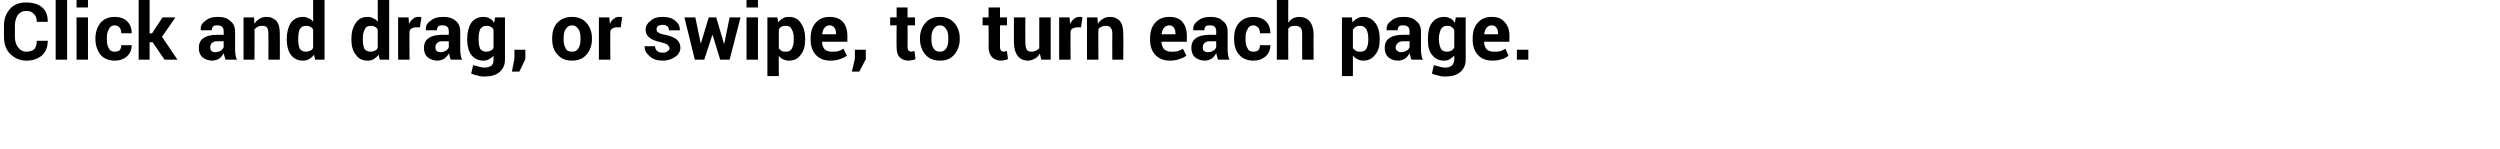 <?xml version="1.0" standalone="no"?>
<!DOCTYPE svg PUBLIC "-//W3C//DTD SVG 1.1//EN" "http://www.w3.org/Graphics/SVG/1.1/DTD/svg11.dtd">
<svg xmlns="http://www.w3.org/2000/svg" version="1.1" width="503px" height="30px" viewBox="0 0 503 30">
  <desc>Click and drag, or swipe, to turn each page</desc>
  <defs/>
  <g id="Polygon5604">
    <path d="M 9.6 8.2 C 9.6 8.2 9.59 8.28 9.6 8.3 C 9.6 9.5 9.2 10.4 8.5 11.1 C 7.7 11.8 6.7 12.2 5.3 12.2 C 4 12.2 2.9 11.7 2 10.8 C 1.2 10 0.8 8.8 0.8 7.4 C 0.8 7.4 0.8 5.2 0.8 5.2 C 0.8 3.8 1.2 2.7 2 1.8 C 2.8 0.9 3.9 0.5 5.2 0.5 C 6.6 0.5 7.7 0.8 8.5 1.5 C 9.3 2.2 9.6 3.1 9.6 4.3 C 9.61 4.34 9.6 4.4 9.6 4.4 C 9.6 4.4 7.38 4.38 7.4 4.4 C 7.4 3.7 7.2 3.1 6.8 2.8 C 6.5 2.4 6 2.2 5.2 2.2 C 4.5 2.2 4 2.5 3.6 3 C 3.2 3.6 3 4.3 3 5.2 C 3 5.2 3 7.4 3 7.4 C 3 8.3 3.2 9 3.7 9.6 C 4.1 10.1 4.6 10.4 5.3 10.4 C 6 10.4 6.5 10.2 6.9 9.9 C 7.2 9.5 7.4 9 7.4 8.2 C 7.37 8.23 9.6 8.2 9.6 8.2 Z M 13.5 12 L 11.2 12 L 11.2 -0.2 L 13.5 -0.2 L 13.5 12 Z M 17.7 12 L 15.4 12 L 15.4 3.5 L 17.7 3.5 L 17.7 12 Z M 17.7 1.5 L 15.4 1.5 L 15.4 -0.2 L 17.7 -0.2 L 17.7 1.5 Z M 23.1 10.4 C 23.5 10.4 23.8 10.3 24.1 10.1 C 24.3 9.8 24.4 9.5 24.4 9.1 C 24.43 9.11 26.5 9.1 26.5 9.1 C 26.5 9.1 26.52 9.16 26.5 9.2 C 26.5 10 26.2 10.7 25.6 11.3 C 24.9 11.9 24.1 12.2 23.1 12.2 C 21.9 12.2 20.9 11.8 20.2 11 C 19.6 10.2 19.2 9.1 19.2 7.9 C 19.2 7.9 19.2 7.7 19.2 7.7 C 19.2 6.4 19.6 5.4 20.2 4.6 C 20.9 3.8 21.9 3.4 23.1 3.4 C 24.1 3.4 25 3.7 25.6 4.3 C 26.2 4.9 26.5 5.7 26.5 6.6 C 26.52 6.63 26.5 6.7 26.5 6.7 C 26.5 6.7 24.43 6.67 24.4 6.7 C 24.4 6.2 24.3 5.9 24.1 5.6 C 23.9 5.3 23.5 5.1 23.1 5.1 C 22.5 5.1 22.1 5.4 21.9 5.9 C 21.6 6.3 21.5 6.9 21.5 7.7 C 21.5 7.7 21.5 7.9 21.5 7.9 C 21.5 8.6 21.6 9.3 21.9 9.7 C 22.1 10.2 22.5 10.4 23.1 10.4 Z M 30.7 8.5 L 30.1 8.5 L 30.1 12 L 27.9 12 L 27.9 -0.2 L 30.1 -0.2 L 30.1 6.7 L 30.6 6.7 L 32.7 3.5 L 35.3 3.5 L 32.6 7.4 L 35.7 12 L 33.1 12 L 30.7 8.5 Z M 45.4 12 C 45.3 11.8 45.2 11.6 45.2 11.4 C 45.1 11.2 45.1 11 45 10.7 C 44.8 11.1 44.5 11.5 44.1 11.8 C 43.7 12 43.3 12.2 42.7 12.2 C 41.9 12.2 41.2 11.9 40.7 11.5 C 40.2 11 40 10.4 40 9.6 C 40 8.8 40.3 8.1 40.9 7.7 C 41.6 7.2 42.5 7 43.7 7 C 43.73 7.01 45 7 45 7 C 45 7 45.01 6.34 45 6.3 C 45 5.9 44.9 5.6 44.7 5.4 C 44.5 5.2 44.2 5.1 43.7 5.1 C 43.4 5.1 43.1 5.1 42.9 5.3 C 42.7 5.5 42.6 5.8 42.6 6.1 C 42.58 6.06 40.4 6.1 40.4 6.1 C 40.4 6.1 40.37 6.02 40.4 6 C 40.3 5.3 40.6 4.7 41.3 4.2 C 42 3.6 42.8 3.4 43.9 3.4 C 44.9 3.4 45.7 3.6 46.3 4.2 C 47 4.7 47.3 5.4 47.3 6.4 C 47.3 6.4 47.3 9.8 47.3 9.8 C 47.3 10.2 47.3 10.6 47.4 11 C 47.4 11.3 47.5 11.7 47.7 12 C 47.7 12 45.4 12 45.4 12 Z M 43.3 10.5 C 43.7 10.5 44.1 10.4 44.4 10.2 C 44.7 10 44.9 9.8 45 9.5 C 45.01 9.49 45 8.3 45 8.3 C 45 8.3 43.73 8.3 43.7 8.3 C 43.2 8.3 42.9 8.4 42.6 8.7 C 42.4 8.9 42.3 9.2 42.3 9.5 C 42.3 9.8 42.4 10.1 42.5 10.2 C 42.7 10.4 43 10.5 43.3 10.5 Z M 51.1 3.5 C 51.1 3.5 51.19 4.76 51.2 4.8 C 51.5 4.3 51.8 4 52.2 3.8 C 52.6 3.5 53.1 3.4 53.6 3.4 C 54.5 3.4 55.1 3.7 55.6 4.2 C 56.1 4.8 56.3 5.6 56.3 6.8 C 56.33 6.82 56.3 12 56.3 12 L 54 12 C 54 12 54.04 6.83 54 6.8 C 54 6.2 53.9 5.8 53.7 5.5 C 53.5 5.3 53.2 5.2 52.8 5.2 C 52.4 5.2 52.1 5.2 51.9 5.4 C 51.6 5.5 51.4 5.7 51.2 5.9 C 51.24 5.88 51.2 12 51.2 12 L 49 12 L 49 3.5 L 51.1 3.5 Z M 57.7 7.8 C 57.7 6.5 58 5.4 58.5 4.6 C 59.1 3.8 59.9 3.4 61 3.4 C 61.4 3.4 61.8 3.5 62.1 3.7 C 62.5 3.8 62.8 4.1 63 4.4 C 63.01 4.45 63 -0.2 63 -0.2 L 65.3 -0.2 L 65.3 12 L 63.4 12 C 63.4 12 63.16 10.96 63.2 11 C 62.9 11.4 62.6 11.6 62.2 11.9 C 61.8 12.1 61.4 12.2 61 12.2 C 59.9 12.2 59.1 11.8 58.5 11 C 58 10.3 57.7 9.3 57.7 8 C 57.7 8 57.7 7.8 57.7 7.8 Z M 60 8 C 60 8.7 60.1 9.3 60.3 9.8 C 60.6 10.2 61 10.4 61.5 10.4 C 61.9 10.4 62.2 10.3 62.4 10.2 C 62.7 10.1 62.9 9.9 63 9.6 C 63 9.6 63 6 63 6 C 62.9 5.7 62.7 5.5 62.4 5.4 C 62.2 5.2 61.9 5.2 61.6 5.2 C 61 5.2 60.6 5.4 60.3 5.9 C 60.1 6.4 60 7 60 7.8 C 60 7.8 60 8 60 8 Z M 70.7 7.8 C 70.7 6.5 71 5.4 71.6 4.6 C 72.1 3.8 72.9 3.4 74 3.4 C 74.4 3.4 74.8 3.5 75.1 3.7 C 75.5 3.8 75.8 4.1 76 4.4 C 76.02 4.45 76 -0.2 76 -0.2 L 78.3 -0.2 L 78.3 12 L 76.4 12 C 76.4 12 76.17 10.96 76.2 11 C 75.9 11.4 75.6 11.6 75.2 11.9 C 74.9 12.1 74.4 12.2 74 12.2 C 72.9 12.2 72.1 11.8 71.6 11 C 71 10.3 70.7 9.3 70.7 8 C 70.7 8 70.7 7.8 70.7 7.8 Z M 73 8 C 73 8.7 73.1 9.3 73.3 9.8 C 73.6 10.2 74 10.4 74.6 10.4 C 74.9 10.4 75.2 10.3 75.4 10.2 C 75.7 10.1 75.9 9.9 76 9.6 C 76 9.6 76 6 76 6 C 75.9 5.7 75.7 5.5 75.4 5.4 C 75.2 5.2 74.9 5.2 74.6 5.2 C 74 5.2 73.6 5.4 73.4 5.9 C 73.1 6.4 73 7 73 7.8 C 73 7.8 73 8 73 8 Z M 84.5 5.5 C 84.5 5.5 83.69 5.48 83.7 5.5 C 83.3 5.5 83.1 5.6 82.9 5.7 C 82.6 5.8 82.5 6 82.4 6.3 C 82.35 6.29 82.4 12 82.4 12 L 80.1 12 L 80.1 3.5 L 82.2 3.5 C 82.2 3.5 82.3 4.8 82.3 4.8 C 82.5 4.4 82.8 4 83.1 3.8 C 83.4 3.5 83.7 3.4 84.2 3.4 C 84.3 3.4 84.4 3.4 84.5 3.4 C 84.6 3.4 84.7 3.5 84.8 3.5 C 84.77 3.48 84.5 5.5 84.5 5.5 Z M 90.7 12 C 90.6 11.8 90.5 11.6 90.5 11.4 C 90.4 11.2 90.4 11 90.4 10.7 C 90.1 11.1 89.8 11.5 89.4 11.8 C 89 12 88.6 12.2 88 12.2 C 87.2 12.2 86.5 11.9 86 11.5 C 85.5 11 85.3 10.4 85.3 9.6 C 85.3 8.8 85.6 8.1 86.2 7.7 C 86.9 7.2 87.8 7 89 7 C 89.03 7.01 90.3 7 90.3 7 C 90.3 7 90.31 6.34 90.3 6.3 C 90.3 5.9 90.2 5.6 90 5.4 C 89.8 5.2 89.5 5.1 89 5.1 C 88.7 5.1 88.4 5.1 88.2 5.3 C 88 5.5 87.9 5.8 87.9 6.1 C 87.88 6.06 85.7 6.1 85.7 6.1 C 85.7 6.1 85.67 6.02 85.7 6 C 85.6 5.3 85.9 4.7 86.6 4.2 C 87.3 3.6 88.1 3.4 89.2 3.4 C 90.2 3.4 91 3.6 91.7 4.2 C 92.3 4.7 92.6 5.4 92.6 6.4 C 92.6 6.4 92.6 9.8 92.6 9.8 C 92.6 10.2 92.6 10.6 92.7 11 C 92.7 11.3 92.8 11.7 93 12 C 93 12 90.7 12 90.7 12 Z M 88.6 10.5 C 89 10.5 89.4 10.4 89.7 10.2 C 90 10 90.2 9.8 90.3 9.5 C 90.31 9.49 90.3 8.3 90.3 8.3 C 90.3 8.3 89.03 8.3 89 8.3 C 88.5 8.3 88.2 8.4 87.9 8.7 C 87.7 8.9 87.6 9.2 87.6 9.5 C 87.6 9.8 87.7 10.1 87.8 10.2 C 88 10.4 88.3 10.5 88.6 10.5 Z M 94 7.8 C 94 6.5 94.3 5.4 94.8 4.6 C 95.4 3.8 96.2 3.4 97.3 3.4 C 97.7 3.4 98.2 3.5 98.5 3.7 C 98.9 3.9 99.2 4.2 99.4 4.6 C 99.45 4.63 99.6 3.5 99.6 3.5 L 101.6 3.5 C 101.6 3.5 101.59 11.96 101.6 12 C 101.6 13.1 101.2 13.9 100.5 14.5 C 99.8 15.1 98.8 15.4 97.5 15.4 C 97.1 15.4 96.6 15.4 96.1 15.2 C 95.7 15.1 95.2 15 94.8 14.8 C 94.8 14.8 95.2 13.1 95.2 13.1 C 95.5 13.2 95.9 13.3 96.3 13.4 C 96.6 13.5 97.1 13.6 97.5 13.6 C 98.1 13.6 98.6 13.4 98.9 13.2 C 99.2 12.9 99.3 12.5 99.3 12 C 99.3 12 99.3 11.2 99.3 11.2 C 99.1 11.5 98.8 11.7 98.4 11.9 C 98.1 12.1 97.7 12.2 97.3 12.2 C 96.2 12.2 95.4 11.8 94.8 11 C 94.3 10.3 94 9.3 94 8 C 94 8 94 7.8 94 7.8 Z M 96.3 8 C 96.3 8.7 96.4 9.3 96.6 9.8 C 96.9 10.2 97.3 10.4 97.8 10.4 C 98.2 10.4 98.5 10.3 98.7 10.2 C 99 10.1 99.2 9.9 99.3 9.6 C 99.3 9.6 99.3 6 99.3 6 C 99.2 5.7 99 5.5 98.7 5.4 C 98.5 5.2 98.2 5.2 97.9 5.2 C 97.3 5.2 96.9 5.4 96.6 5.9 C 96.4 6.4 96.3 7 96.3 7.8 C 96.3 7.8 96.3 8 96.3 8 Z M 105.7 11.9 L 104.5 14.4 L 103 14.4 L 103.5 11.8 L 103.5 10 L 105.7 10 L 105.7 11.9 Z M 111.1 7.7 C 111.1 6.4 111.4 5.4 112.1 4.6 C 112.9 3.8 113.8 3.4 115.1 3.4 C 116.3 3.4 117.3 3.8 118 4.6 C 118.7 5.4 119.1 6.4 119.1 7.7 C 119.1 7.7 119.1 7.9 119.1 7.9 C 119.1 9.1 118.7 10.2 118 11 C 117.3 11.8 116.3 12.2 115.1 12.2 C 113.8 12.2 112.9 11.8 112.2 11 C 111.4 10.2 111.1 9.1 111.1 7.9 C 111.1 7.9 111.1 7.7 111.1 7.7 Z M 113.4 7.9 C 113.4 8.6 113.5 9.2 113.8 9.7 C 114 10.2 114.5 10.4 115.1 10.4 C 115.7 10.4 116.1 10.2 116.4 9.7 C 116.7 9.2 116.8 8.6 116.8 7.9 C 116.8 7.9 116.8 7.7 116.8 7.7 C 116.8 6.9 116.7 6.3 116.4 5.9 C 116.1 5.4 115.7 5.1 115.1 5.1 C 114.5 5.1 114.1 5.4 113.8 5.9 C 113.5 6.3 113.4 7 113.4 7.7 C 113.4 7.7 113.4 7.9 113.4 7.9 Z M 124.9 5.5 C 124.9 5.5 124.09 5.48 124.1 5.5 C 123.7 5.5 123.5 5.6 123.3 5.7 C 123 5.8 122.9 6 122.8 6.3 C 122.75 6.29 122.8 12 122.8 12 L 120.5 12 L 120.5 3.5 L 122.6 3.5 C 122.6 3.5 122.7 4.8 122.7 4.8 C 122.9 4.4 123.1 4 123.5 3.8 C 123.8 3.5 124.1 3.4 124.6 3.4 C 124.7 3.4 124.8 3.4 124.9 3.4 C 125 3.4 125.1 3.5 125.2 3.5 C 125.16 3.48 124.9 5.5 124.9 5.5 Z M 134.7 9.7 C 134.7 9.4 134.5 9.2 134.3 9 C 134.1 8.8 133.6 8.7 133 8.5 C 132 8.3 131.2 8 130.7 7.6 C 130.2 7.2 129.9 6.7 129.9 6 C 129.9 5.3 130.2 4.7 130.9 4.2 C 131.5 3.6 132.3 3.4 133.3 3.4 C 134.4 3.4 135.2 3.6 135.9 4.2 C 136.5 4.7 136.8 5.3 136.8 6.1 C 136.8 6.06 136.8 6.1 136.8 6.1 C 136.8 6.1 134.58 6.11 134.6 6.1 C 134.6 5.8 134.5 5.5 134.3 5.3 C 134 5.1 133.7 5 133.3 5 C 132.9 5 132.7 5.1 132.4 5.2 C 132.2 5.4 132.1 5.6 132.1 5.9 C 132.1 6.2 132.2 6.4 132.4 6.5 C 132.7 6.7 133.1 6.9 133.8 7 C 134.8 7.2 135.6 7.5 136.1 7.9 C 136.6 8.3 136.9 8.9 136.9 9.6 C 136.9 10.3 136.5 11 135.9 11.4 C 135.2 11.9 134.4 12.2 133.3 12.2 C 132.2 12.2 131.3 11.9 130.7 11.3 C 130 10.7 129.7 10.1 129.7 9.4 C 129.72 9.36 129.7 9.3 129.7 9.3 C 129.7 9.3 131.82 9.31 131.8 9.3 C 131.8 9.8 132 10.1 132.3 10.3 C 132.5 10.5 132.9 10.6 133.4 10.6 C 133.8 10.6 134.1 10.5 134.3 10.3 C 134.6 10.2 134.7 9.9 134.7 9.7 Z M 145.7 8.9 L 145.7 8.9 L 146.8 3.5 L 149 3.5 L 146.8 12 L 144.9 12 L 143.4 7.1 L 143.3 7.1 L 141.7 12 L 139.8 12 L 137.7 3.5 L 139.9 3.5 L 141 8.8 L 141 8.8 L 142.6 3.5 L 144.1 3.5 L 145.7 8.9 Z M 152.5 12 L 150.2 12 L 150.2 3.5 L 152.5 3.5 L 152.5 12 Z M 152.5 1.5 L 150.2 1.5 L 150.2 -0.2 L 152.5 -0.2 L 152.5 1.5 Z M 162 8 C 162 9.3 161.7 10.3 161.1 11 C 160.6 11.8 159.8 12.2 158.7 12.2 C 158.3 12.2 157.9 12.1 157.5 11.9 C 157.2 11.8 156.9 11.5 156.7 11.2 C 156.66 11.2 156.7 15.3 156.7 15.3 L 154.4 15.3 L 154.4 3.5 L 156.4 3.5 C 156.4 3.5 156.58 4.55 156.6 4.5 C 156.8 4.2 157.1 3.9 157.5 3.7 C 157.8 3.5 158.2 3.4 158.7 3.4 C 159.8 3.4 160.6 3.8 161.1 4.6 C 161.7 5.4 162 6.5 162 7.8 C 162 7.8 162 8 162 8 Z M 159.7 7.8 C 159.7 7 159.6 6.4 159.3 5.9 C 159.1 5.4 158.7 5.2 158.1 5.2 C 157.8 5.2 157.5 5.2 157.2 5.4 C 157 5.5 156.8 5.7 156.7 6 C 156.7 6 156.7 9.7 156.7 9.7 C 156.8 9.9 157 10.1 157.2 10.2 C 157.5 10.4 157.8 10.4 158.1 10.4 C 158.7 10.4 159.1 10.2 159.3 9.8 C 159.6 9.3 159.7 8.7 159.7 8 C 159.7 8 159.7 7.8 159.7 7.8 Z M 167.1 12.2 C 165.8 12.2 164.8 11.8 164.1 11 C 163.4 10.2 163.1 9.2 163.1 8 C 163.1 8 163.1 7.7 163.1 7.7 C 163.1 6.4 163.4 5.4 164.1 4.6 C 164.8 3.8 165.7 3.4 166.9 3.4 C 168.1 3.4 168.9 3.7 169.6 4.4 C 170.2 5.1 170.5 6.1 170.5 7.2 C 170.46 7.24 170.5 8.4 170.5 8.4 L 165.4 8.4 C 165.4 8.4 165.4 8.47 165.4 8.5 C 165.4 9 165.6 9.5 165.9 9.9 C 166.2 10.2 166.7 10.4 167.3 10.4 C 167.8 10.4 168.3 10.4 168.6 10.3 C 169 10.2 169.4 10 169.7 9.8 C 169.7 9.8 170.4 11.2 170.4 11.2 C 170 11.5 169.6 11.7 169 11.9 C 168.4 12.1 167.8 12.2 167.1 12.2 Z M 166.9 5.1 C 166.5 5.1 166.1 5.3 165.9 5.6 C 165.6 5.9 165.5 6.4 165.4 6.9 C 165.43 6.88 165.4 6.9 165.4 6.9 L 168.2 6.9 C 168.2 6.9 168.23 6.74 168.2 6.7 C 168.2 6.2 168.1 5.9 167.9 5.6 C 167.7 5.3 167.4 5.1 166.9 5.1 Z M 174.2 11.9 L 172.9 14.4 L 171.4 14.4 L 172 11.8 L 172 10 L 174.2 10 L 174.2 11.9 Z M 182.6 1.5 L 182.6 3.5 L 184.1 3.5 L 184.1 5.1 L 182.6 5.1 C 182.6 5.1 182.63 9.45 182.6 9.5 C 182.6 9.8 182.7 10 182.8 10.2 C 183 10.3 183.2 10.4 183.4 10.4 C 183.5 10.4 183.6 10.4 183.7 10.3 C 183.8 10.3 183.9 10.3 184 10.3 C 184 10.3 184.2 11.9 184.2 11.9 C 184 12 183.7 12.1 183.5 12.1 C 183.3 12.1 183.1 12.2 182.8 12.2 C 182 12.2 181.4 11.9 181 11.5 C 180.6 11.1 180.4 10.4 180.4 9.5 C 180.36 9.46 180.4 5.1 180.4 5.1 L 179.1 5.1 L 179.1 3.5 L 180.4 3.5 L 180.4 1.5 L 182.6 1.5 Z M 185.1 7.7 C 185.1 6.4 185.5 5.4 186.2 4.6 C 186.9 3.8 187.8 3.4 189.1 3.4 C 190.3 3.4 191.3 3.8 192 4.6 C 192.7 5.4 193.1 6.4 193.1 7.7 C 193.1 7.7 193.1 7.9 193.1 7.9 C 193.1 9.1 192.7 10.2 192 11 C 191.3 11.8 190.4 12.2 189.1 12.2 C 187.9 12.2 186.9 11.8 186.2 11 C 185.5 10.2 185.1 9.1 185.1 7.9 C 185.1 7.9 185.1 7.7 185.1 7.7 Z M 187.4 7.9 C 187.4 8.6 187.5 9.2 187.8 9.7 C 188.1 10.2 188.5 10.4 189.1 10.4 C 189.7 10.4 190.1 10.2 190.4 9.7 C 190.7 9.2 190.8 8.6 190.8 7.9 C 190.8 7.9 190.8 7.7 190.8 7.7 C 190.8 6.9 190.7 6.3 190.4 5.9 C 190.1 5.4 189.7 5.1 189.1 5.1 C 188.5 5.1 188.1 5.4 187.8 5.9 C 187.5 6.3 187.4 7 187.4 7.7 C 187.4 7.7 187.4 7.9 187.4 7.9 Z M 201.2 1.5 L 201.2 3.5 L 202.6 3.5 L 202.6 5.1 L 201.2 5.1 C 201.2 5.1 201.22 9.45 201.2 9.5 C 201.2 9.8 201.3 10 201.4 10.2 C 201.6 10.3 201.7 10.4 202 10.4 C 202.1 10.4 202.2 10.4 202.3 10.3 C 202.4 10.3 202.5 10.3 202.6 10.3 C 202.6 10.3 202.8 11.9 202.8 11.9 C 202.5 12 202.3 12.1 202.1 12.1 C 201.9 12.1 201.7 12.2 201.4 12.2 C 200.6 12.2 200 11.9 199.6 11.5 C 199.2 11.1 198.9 10.4 198.9 9.5 C 198.95 9.46 198.9 5.1 198.9 5.1 L 197.7 5.1 L 197.7 3.5 L 198.9 3.5 L 198.9 1.5 L 201.2 1.5 Z M 209.2 10.8 C 209 11.2 208.6 11.6 208.2 11.8 C 207.8 12 207.4 12.2 206.8 12.2 C 206 12.2 205.3 11.9 204.8 11.3 C 204.3 10.7 204 9.7 204 8.4 C 204 8.45 204 3.5 204 3.5 L 206.3 3.5 C 206.3 3.5 206.27 8.46 206.3 8.5 C 206.3 9.2 206.4 9.7 206.6 10 C 206.8 10.3 207.1 10.4 207.5 10.4 C 207.9 10.4 208.2 10.3 208.4 10.2 C 208.7 10.1 208.9 9.9 209.1 9.7 C 209.09 9.7 209.1 3.5 209.1 3.5 L 211.4 3.5 L 211.4 12 L 209.5 12 C 209.5 12 209.23 10.75 209.2 10.8 Z M 217.5 5.5 C 217.5 5.5 216.7 5.48 216.7 5.5 C 216.4 5.5 216.1 5.6 215.9 5.7 C 215.6 5.8 215.5 6 215.4 6.3 C 215.36 6.29 215.4 12 215.4 12 L 213.1 12 L 213.1 3.5 L 215.2 3.5 C 215.2 3.5 215.3 4.8 215.3 4.8 C 215.5 4.4 215.8 4 216.1 3.8 C 216.4 3.5 216.8 3.4 217.2 3.4 C 217.3 3.4 217.4 3.4 217.5 3.4 C 217.6 3.4 217.7 3.5 217.8 3.5 C 217.77 3.48 217.5 5.5 217.5 5.5 Z M 220.8 3.5 C 220.8 3.5 220.91 4.76 220.9 4.8 C 221.2 4.3 221.5 4 221.9 3.8 C 222.4 3.5 222.8 3.4 223.3 3.4 C 224.2 3.4 224.8 3.7 225.3 4.2 C 225.8 4.8 226 5.6 226 6.8 C 226.05 6.82 226 12 226 12 L 223.8 12 C 223.8 12 223.76 6.83 223.8 6.8 C 223.8 6.2 223.7 5.8 223.4 5.5 C 223.2 5.3 222.9 5.2 222.5 5.2 C 222.2 5.2 221.9 5.2 221.6 5.4 C 221.3 5.5 221.1 5.7 221 5.9 C 220.96 5.88 221 12 221 12 L 218.7 12 L 218.7 3.5 L 220.8 3.5 Z M 235.4 12.2 C 234.1 12.2 233.2 11.8 232.4 11 C 231.7 10.2 231.4 9.2 231.4 8 C 231.4 8 231.4 7.7 231.4 7.7 C 231.4 6.4 231.7 5.4 232.4 4.6 C 233.1 3.8 234 3.4 235.3 3.4 C 236.4 3.4 237.3 3.7 237.9 4.4 C 238.5 5.1 238.8 6.1 238.8 7.2 C 238.77 7.24 238.8 8.4 238.8 8.4 L 233.7 8.4 C 233.7 8.4 233.71 8.47 233.7 8.5 C 233.7 9 233.9 9.5 234.2 9.9 C 234.6 10.2 235 10.4 235.6 10.4 C 236.2 10.4 236.6 10.4 236.9 10.3 C 237.3 10.2 237.7 10 238 9.8 C 238 9.8 238.7 11.2 238.7 11.2 C 238.3 11.5 237.9 11.7 237.3 11.9 C 236.7 12.1 236.1 12.2 235.4 12.2 Z M 235.3 5.1 C 234.8 5.1 234.4 5.3 234.2 5.6 C 233.9 5.9 233.8 6.4 233.7 6.9 C 233.74 6.88 233.8 6.9 233.8 6.9 L 236.5 6.9 C 236.5 6.9 236.54 6.74 236.5 6.7 C 236.5 6.2 236.4 5.9 236.2 5.6 C 236 5.3 235.7 5.1 235.3 5.1 Z M 245.1 12 C 245 11.8 244.9 11.6 244.9 11.4 C 244.8 11.2 244.8 11 244.7 10.7 C 244.5 11.1 244.2 11.5 243.8 11.8 C 243.4 12 243 12.2 242.4 12.2 C 241.6 12.2 240.9 11.9 240.4 11.5 C 239.9 11 239.7 10.4 239.7 9.6 C 239.7 8.8 240 8.1 240.6 7.7 C 241.3 7.2 242.2 7 243.4 7 C 243.42 7.01 244.7 7 244.7 7 C 244.7 7 244.7 6.34 244.7 6.3 C 244.7 5.9 244.6 5.6 244.4 5.4 C 244.2 5.2 243.9 5.1 243.4 5.1 C 243.1 5.1 242.8 5.1 242.6 5.3 C 242.4 5.5 242.3 5.8 242.3 6.1 C 242.27 6.06 240.1 6.1 240.1 6.1 C 240.1 6.1 240.06 6.02 240.1 6 C 240 5.3 240.3 4.7 241 4.2 C 241.7 3.6 242.5 3.4 243.6 3.4 C 244.6 3.4 245.4 3.6 246 4.2 C 246.7 4.7 247 5.4 247 6.4 C 247 6.4 247 9.8 247 9.8 C 247 10.2 247 10.6 247.1 11 C 247.1 11.3 247.2 11.7 247.4 12 C 247.4 12 245.1 12 245.1 12 Z M 243 10.5 C 243.4 10.5 243.8 10.4 244.1 10.2 C 244.4 10 244.6 9.8 244.7 9.5 C 244.7 9.49 244.7 8.3 244.7 8.3 C 244.7 8.3 243.42 8.3 243.4 8.3 C 242.9 8.3 242.6 8.4 242.3 8.7 C 242.1 8.9 242 9.2 242 9.5 C 242 9.8 242 10.1 242.2 10.2 C 242.4 10.4 242.7 10.5 243 10.5 Z M 252.2 10.4 C 252.6 10.4 252.9 10.3 253.2 10.1 C 253.4 9.8 253.5 9.5 253.5 9.1 C 253.52 9.11 255.6 9.1 255.6 9.1 C 255.6 9.1 255.62 9.16 255.6 9.2 C 255.6 10 255.3 10.7 254.7 11.3 C 254 11.9 253.2 12.2 252.2 12.2 C 251 12.2 250 11.8 249.3 11 C 248.6 10.2 248.3 9.1 248.3 7.9 C 248.3 7.9 248.3 7.7 248.3 7.7 C 248.3 6.4 248.6 5.4 249.3 4.6 C 250 3.8 251 3.4 252.2 3.4 C 253.2 3.4 254.1 3.7 254.7 4.3 C 255.3 4.9 255.6 5.7 255.6 6.6 C 255.62 6.63 255.6 6.7 255.6 6.7 C 255.6 6.7 253.52 6.67 253.5 6.7 C 253.5 6.2 253.4 5.9 253.2 5.6 C 252.9 5.3 252.6 5.1 252.2 5.1 C 251.6 5.1 251.2 5.4 251 5.9 C 250.7 6.3 250.6 6.9 250.6 7.7 C 250.6 7.7 250.6 7.9 250.6 7.9 C 250.6 8.6 250.7 9.3 251 9.7 C 251.2 10.2 251.6 10.4 252.2 10.4 Z M 259.2 4.6 C 259.4 4.2 259.8 3.9 260.1 3.7 C 260.5 3.5 261 3.4 261.4 3.4 C 262.3 3.4 263 3.7 263.5 4.3 C 264 4.9 264.3 5.8 264.3 7 C 264.26 6.98 264.3 12 264.3 12 L 262 12 C 262 12 261.98 6.97 262 7 C 262 6.3 261.9 5.8 261.7 5.6 C 261.4 5.3 261.1 5.2 260.7 5.2 C 260.4 5.2 260.1 5.2 259.8 5.3 C 259.5 5.4 259.3 5.6 259.2 5.8 C 259.17 5.81 259.2 12 259.2 12 L 256.9 12 L 256.9 -0.2 L 259.2 -0.2 C 259.2 -0.2 259.17 4.62 259.2 4.6 Z M 277.6 8 C 277.6 9.3 277.3 10.3 276.7 11 C 276.1 11.8 275.3 12.2 274.3 12.2 C 273.9 12.2 273.5 12.1 273.1 11.9 C 272.8 11.8 272.5 11.5 272.2 11.2 C 272.23 11.2 272.2 15.3 272.2 15.3 L 270 15.3 L 270 3.5 L 272 3.5 C 272 3.5 272.15 4.55 272.1 4.5 C 272.4 4.2 272.7 3.9 273.1 3.7 C 273.4 3.5 273.8 3.4 274.3 3.4 C 275.3 3.4 276.1 3.8 276.7 4.6 C 277.3 5.4 277.6 6.5 277.6 7.8 C 277.6 7.8 277.6 8 277.6 8 Z M 275.3 7.8 C 275.3 7 275.2 6.4 274.9 5.9 C 274.6 5.4 274.2 5.2 273.7 5.2 C 273.3 5.2 273.1 5.2 272.8 5.4 C 272.6 5.5 272.4 5.7 272.2 6 C 272.2 6 272.2 9.7 272.2 9.7 C 272.4 9.9 272.6 10.1 272.8 10.2 C 273.1 10.4 273.3 10.4 273.7 10.4 C 274.3 10.4 274.7 10.2 274.9 9.8 C 275.2 9.3 275.3 8.7 275.3 8 C 275.3 8 275.3 7.8 275.3 7.8 Z M 284 12 C 283.9 11.8 283.8 11.6 283.8 11.4 C 283.7 11.2 283.7 11 283.6 10.7 C 283.4 11.1 283.1 11.5 282.7 11.8 C 282.3 12 281.9 12.2 281.3 12.2 C 280.4 12.2 279.8 11.9 279.3 11.5 C 278.8 11 278.6 10.4 278.6 9.6 C 278.6 8.8 278.9 8.1 279.5 7.7 C 280.2 7.2 281.1 7 282.3 7 C 282.31 7.01 283.6 7 283.6 7 C 283.6 7 283.59 6.34 283.6 6.3 C 283.6 5.9 283.5 5.6 283.3 5.4 C 283.1 5.2 282.7 5.1 282.3 5.1 C 282 5.1 281.7 5.1 281.5 5.3 C 281.3 5.5 281.2 5.8 281.2 6.1 C 281.16 6.06 279 6.1 279 6.1 C 279 6.1 278.95 6.02 279 6 C 278.9 5.3 279.2 4.7 279.9 4.2 C 280.5 3.6 281.4 3.4 282.5 3.4 C 283.5 3.4 284.3 3.6 284.9 4.2 C 285.6 4.7 285.9 5.4 285.9 6.4 C 285.9 6.4 285.9 9.8 285.9 9.8 C 285.9 10.2 285.9 10.6 286 11 C 286 11.3 286.1 11.7 286.3 12 C 286.3 12 284 12 284 12 Z M 281.9 10.5 C 282.3 10.5 282.6 10.4 283 10.2 C 283.3 10 283.5 9.8 283.6 9.5 C 283.59 9.49 283.6 8.3 283.6 8.3 C 283.6 8.3 282.31 8.3 282.3 8.3 C 281.8 8.3 281.5 8.4 281.2 8.7 C 281 8.9 280.8 9.2 280.8 9.5 C 280.8 9.8 280.9 10.1 281.1 10.2 C 281.3 10.4 281.6 10.5 281.9 10.5 Z M 287.3 7.8 C 287.3 6.5 287.5 5.4 288.1 4.6 C 288.7 3.8 289.5 3.4 290.6 3.4 C 291 3.4 291.4 3.5 291.8 3.7 C 292.2 3.9 292.5 4.2 292.7 4.6 C 292.73 4.63 292.9 3.5 292.9 3.5 L 294.9 3.5 C 294.9 3.5 294.87 11.96 294.9 12 C 294.9 13.1 294.5 13.9 293.8 14.5 C 293.1 15.1 292.1 15.4 290.8 15.4 C 290.4 15.4 289.9 15.4 289.4 15.2 C 288.9 15.1 288.5 15 288.1 14.8 C 288.1 14.8 288.5 13.1 288.5 13.1 C 288.8 13.2 289.2 13.3 289.6 13.4 C 289.9 13.5 290.3 13.6 290.8 13.6 C 291.4 13.6 291.9 13.4 292.1 13.2 C 292.4 12.9 292.6 12.5 292.6 12 C 292.6 12 292.6 11.2 292.6 11.2 C 292.3 11.5 292 11.7 291.7 11.9 C 291.4 12.1 291 12.2 290.5 12.2 C 289.5 12.2 288.7 11.8 288.1 11 C 287.5 10.3 287.3 9.3 287.3 8 C 287.3 8 287.3 7.8 287.3 7.8 Z M 289.5 8 C 289.5 8.7 289.7 9.3 289.9 9.8 C 290.1 10.2 290.6 10.4 291.1 10.4 C 291.5 10.4 291.8 10.3 292 10.2 C 292.2 10.1 292.4 9.9 292.6 9.6 C 292.6 9.6 292.6 6 292.6 6 C 292.4 5.7 292.2 5.5 292 5.4 C 291.8 5.2 291.5 5.2 291.1 5.2 C 290.6 5.2 290.2 5.4 289.9 5.9 C 289.7 6.4 289.5 7 289.5 7.8 C 289.5 7.8 289.5 8 289.5 8 Z M 300.3 12.2 C 299 12.2 298 11.8 297.3 11 C 296.6 10.2 296.3 9.2 296.3 8 C 296.3 8 296.3 7.7 296.3 7.7 C 296.3 6.4 296.6 5.4 297.3 4.6 C 298 3.8 298.9 3.4 300.1 3.4 C 301.3 3.4 302.1 3.7 302.7 4.4 C 303.4 5.1 303.7 6.1 303.7 7.2 C 303.66 7.24 303.7 8.4 303.7 8.4 L 298.6 8.4 C 298.6 8.4 298.59 8.47 298.6 8.5 C 298.6 9 298.8 9.5 299.1 9.9 C 299.4 10.2 299.9 10.4 300.5 10.4 C 301 10.4 301.5 10.4 301.8 10.3 C 302.2 10.2 302.5 10 302.9 9.8 C 302.9 9.8 303.5 11.2 303.5 11.2 C 303.2 11.5 302.8 11.7 302.2 11.9 C 301.6 12.1 301 12.2 300.3 12.2 Z M 300.1 5.1 C 299.7 5.1 299.3 5.3 299.1 5.6 C 298.8 5.9 298.7 6.4 298.6 6.9 C 298.63 6.88 298.6 6.9 298.6 6.9 L 301.4 6.9 C 301.4 6.9 301.42 6.74 301.4 6.7 C 301.4 6.2 301.3 5.9 301.1 5.6 C 300.9 5.3 300.6 5.1 300.1 5.1 Z M 307.5 12 L 305.2 12 L 305.2 10 L 307.5 10 L 307.5 12 Z " stroke="none" fill="#000"/>
  </g>
</svg>